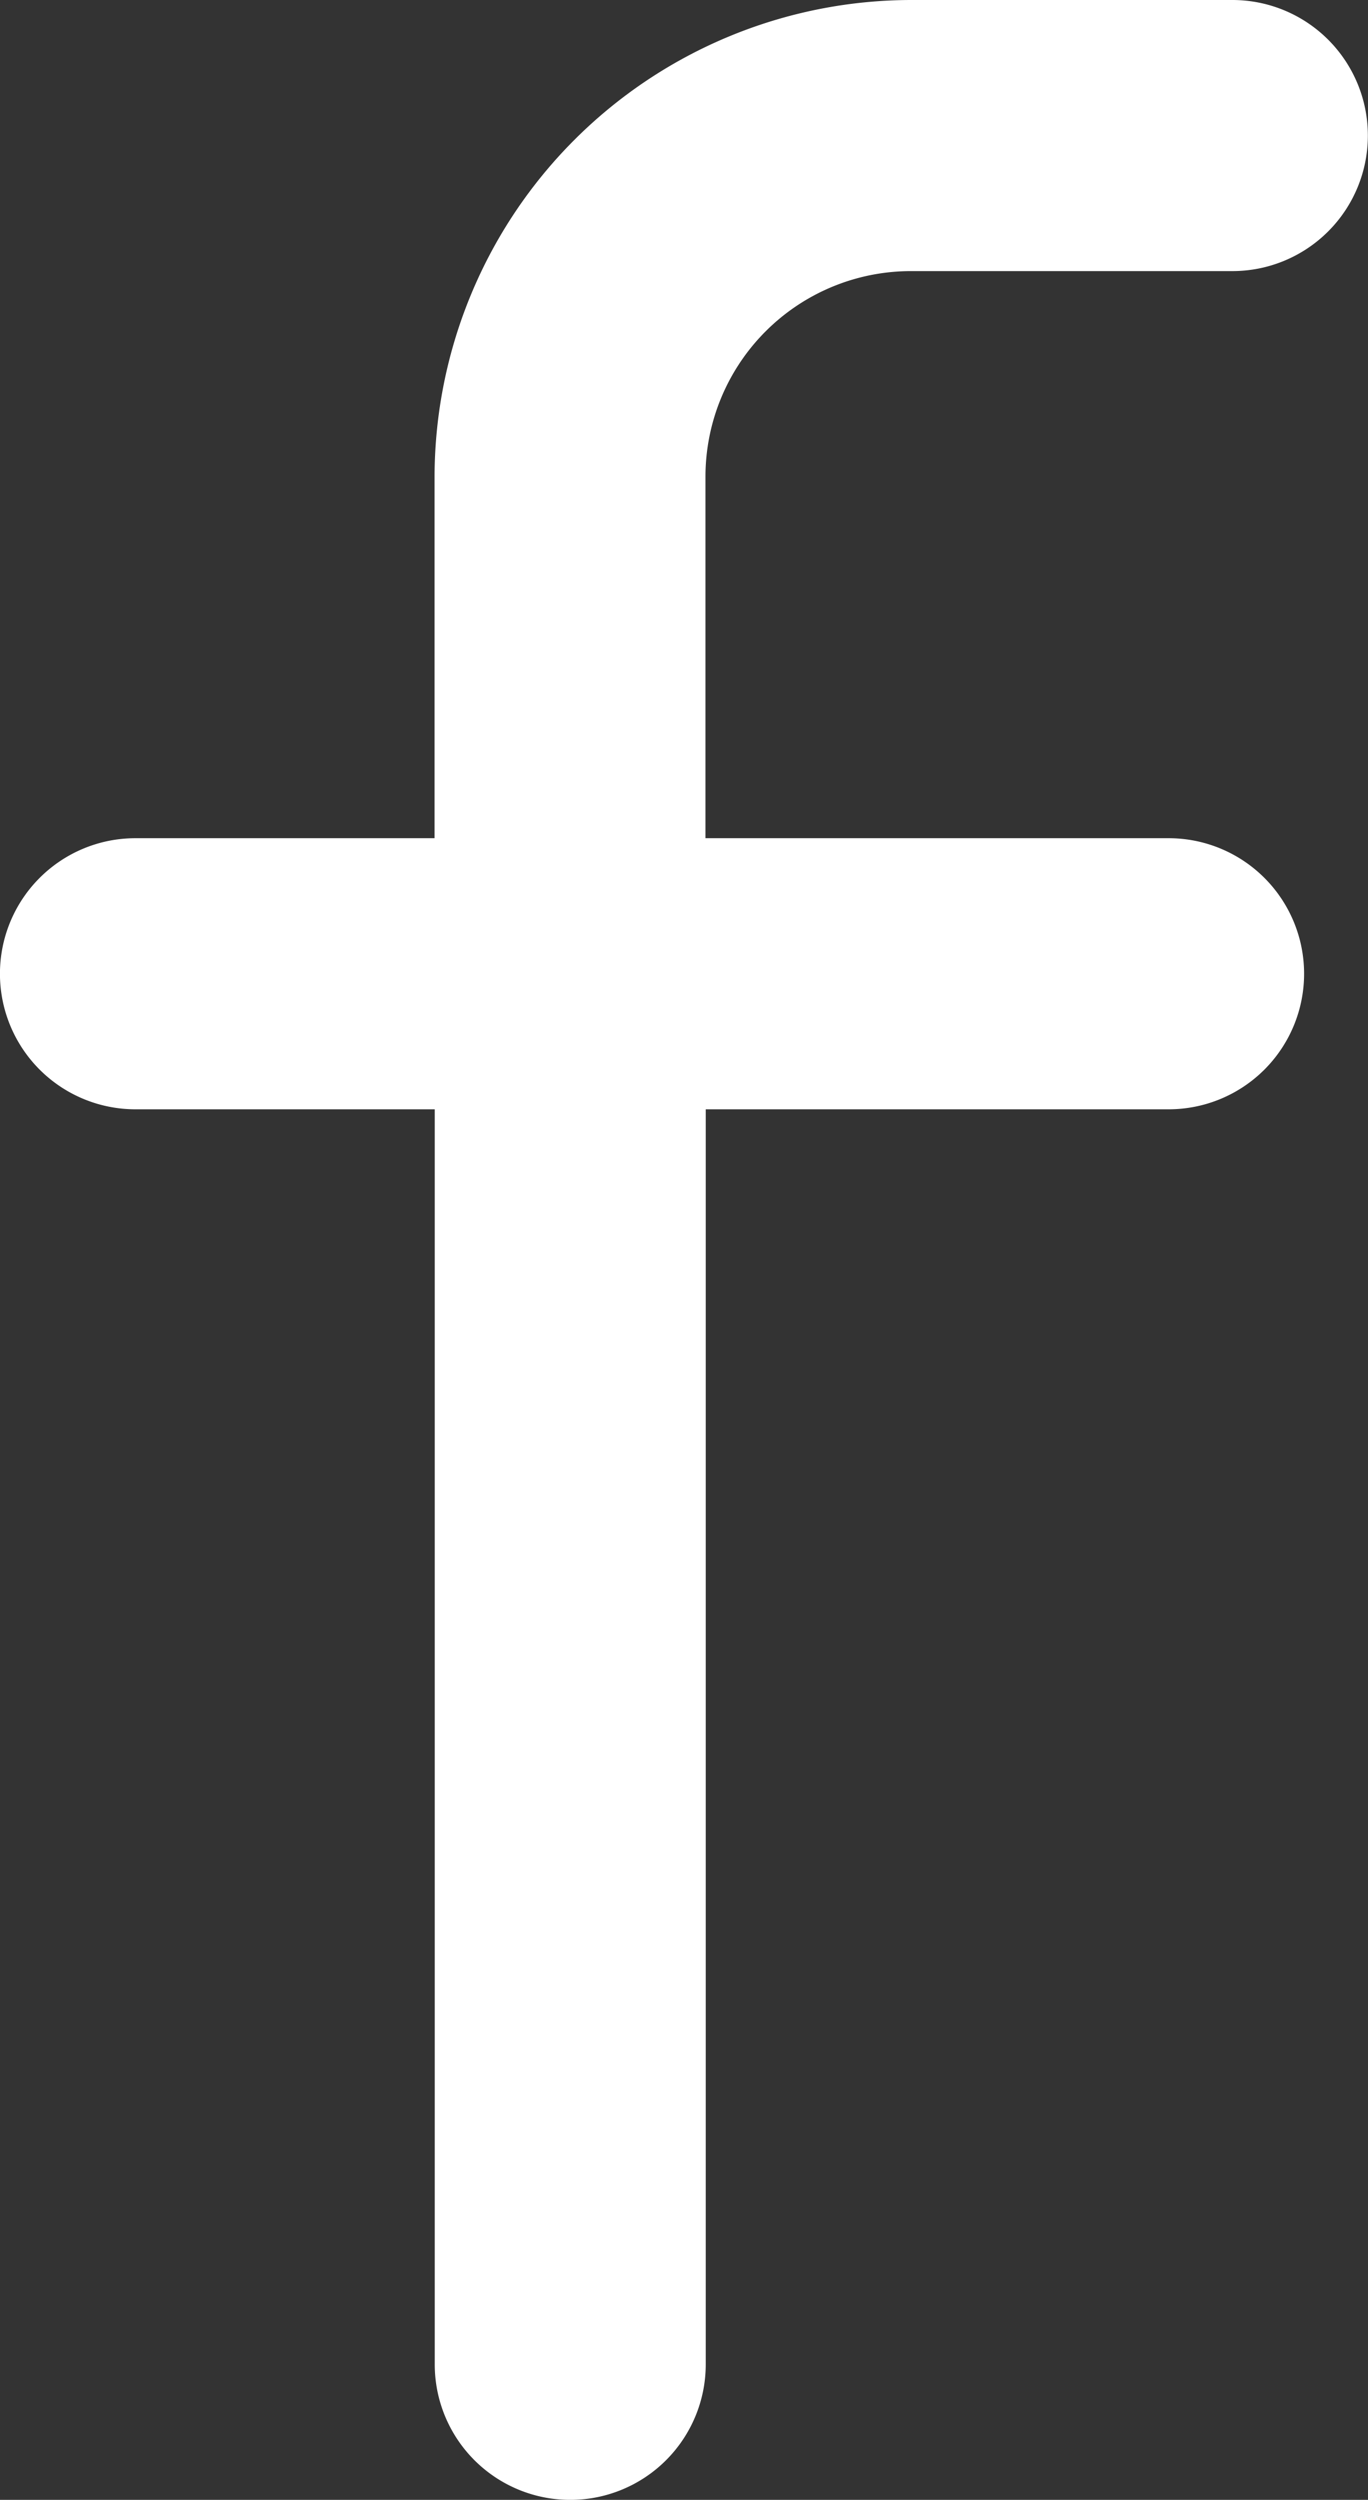 <svg xmlns="http://www.w3.org/2000/svg" width="14.846" height="27.119" viewBox="0 0 14.846 27.119">
  <rect x="0" y="0" width="14.846" height="27.119" fill="#333333" stroke="none"/>
  <path id="ic_fb" d="M260.894,82.617h-3.485a5.181,5.181,0,0,0-5.175,5.171V91.71h-3.246a1.47,1.47,0,0,0,0,2.941h3.248v13.615a1.47,1.47,0,0,0,2.941,0V94.651H260.2a1.47,1.47,0,0,0,0-2.941h-5.026V87.788a2.23,2.23,0,0,1,2.23-2.23h3.488a1.47,1.47,0,0,0,0-2.941Z" transform="translate(-247.518 -82.617)" fill="#fff"/>
</svg>
